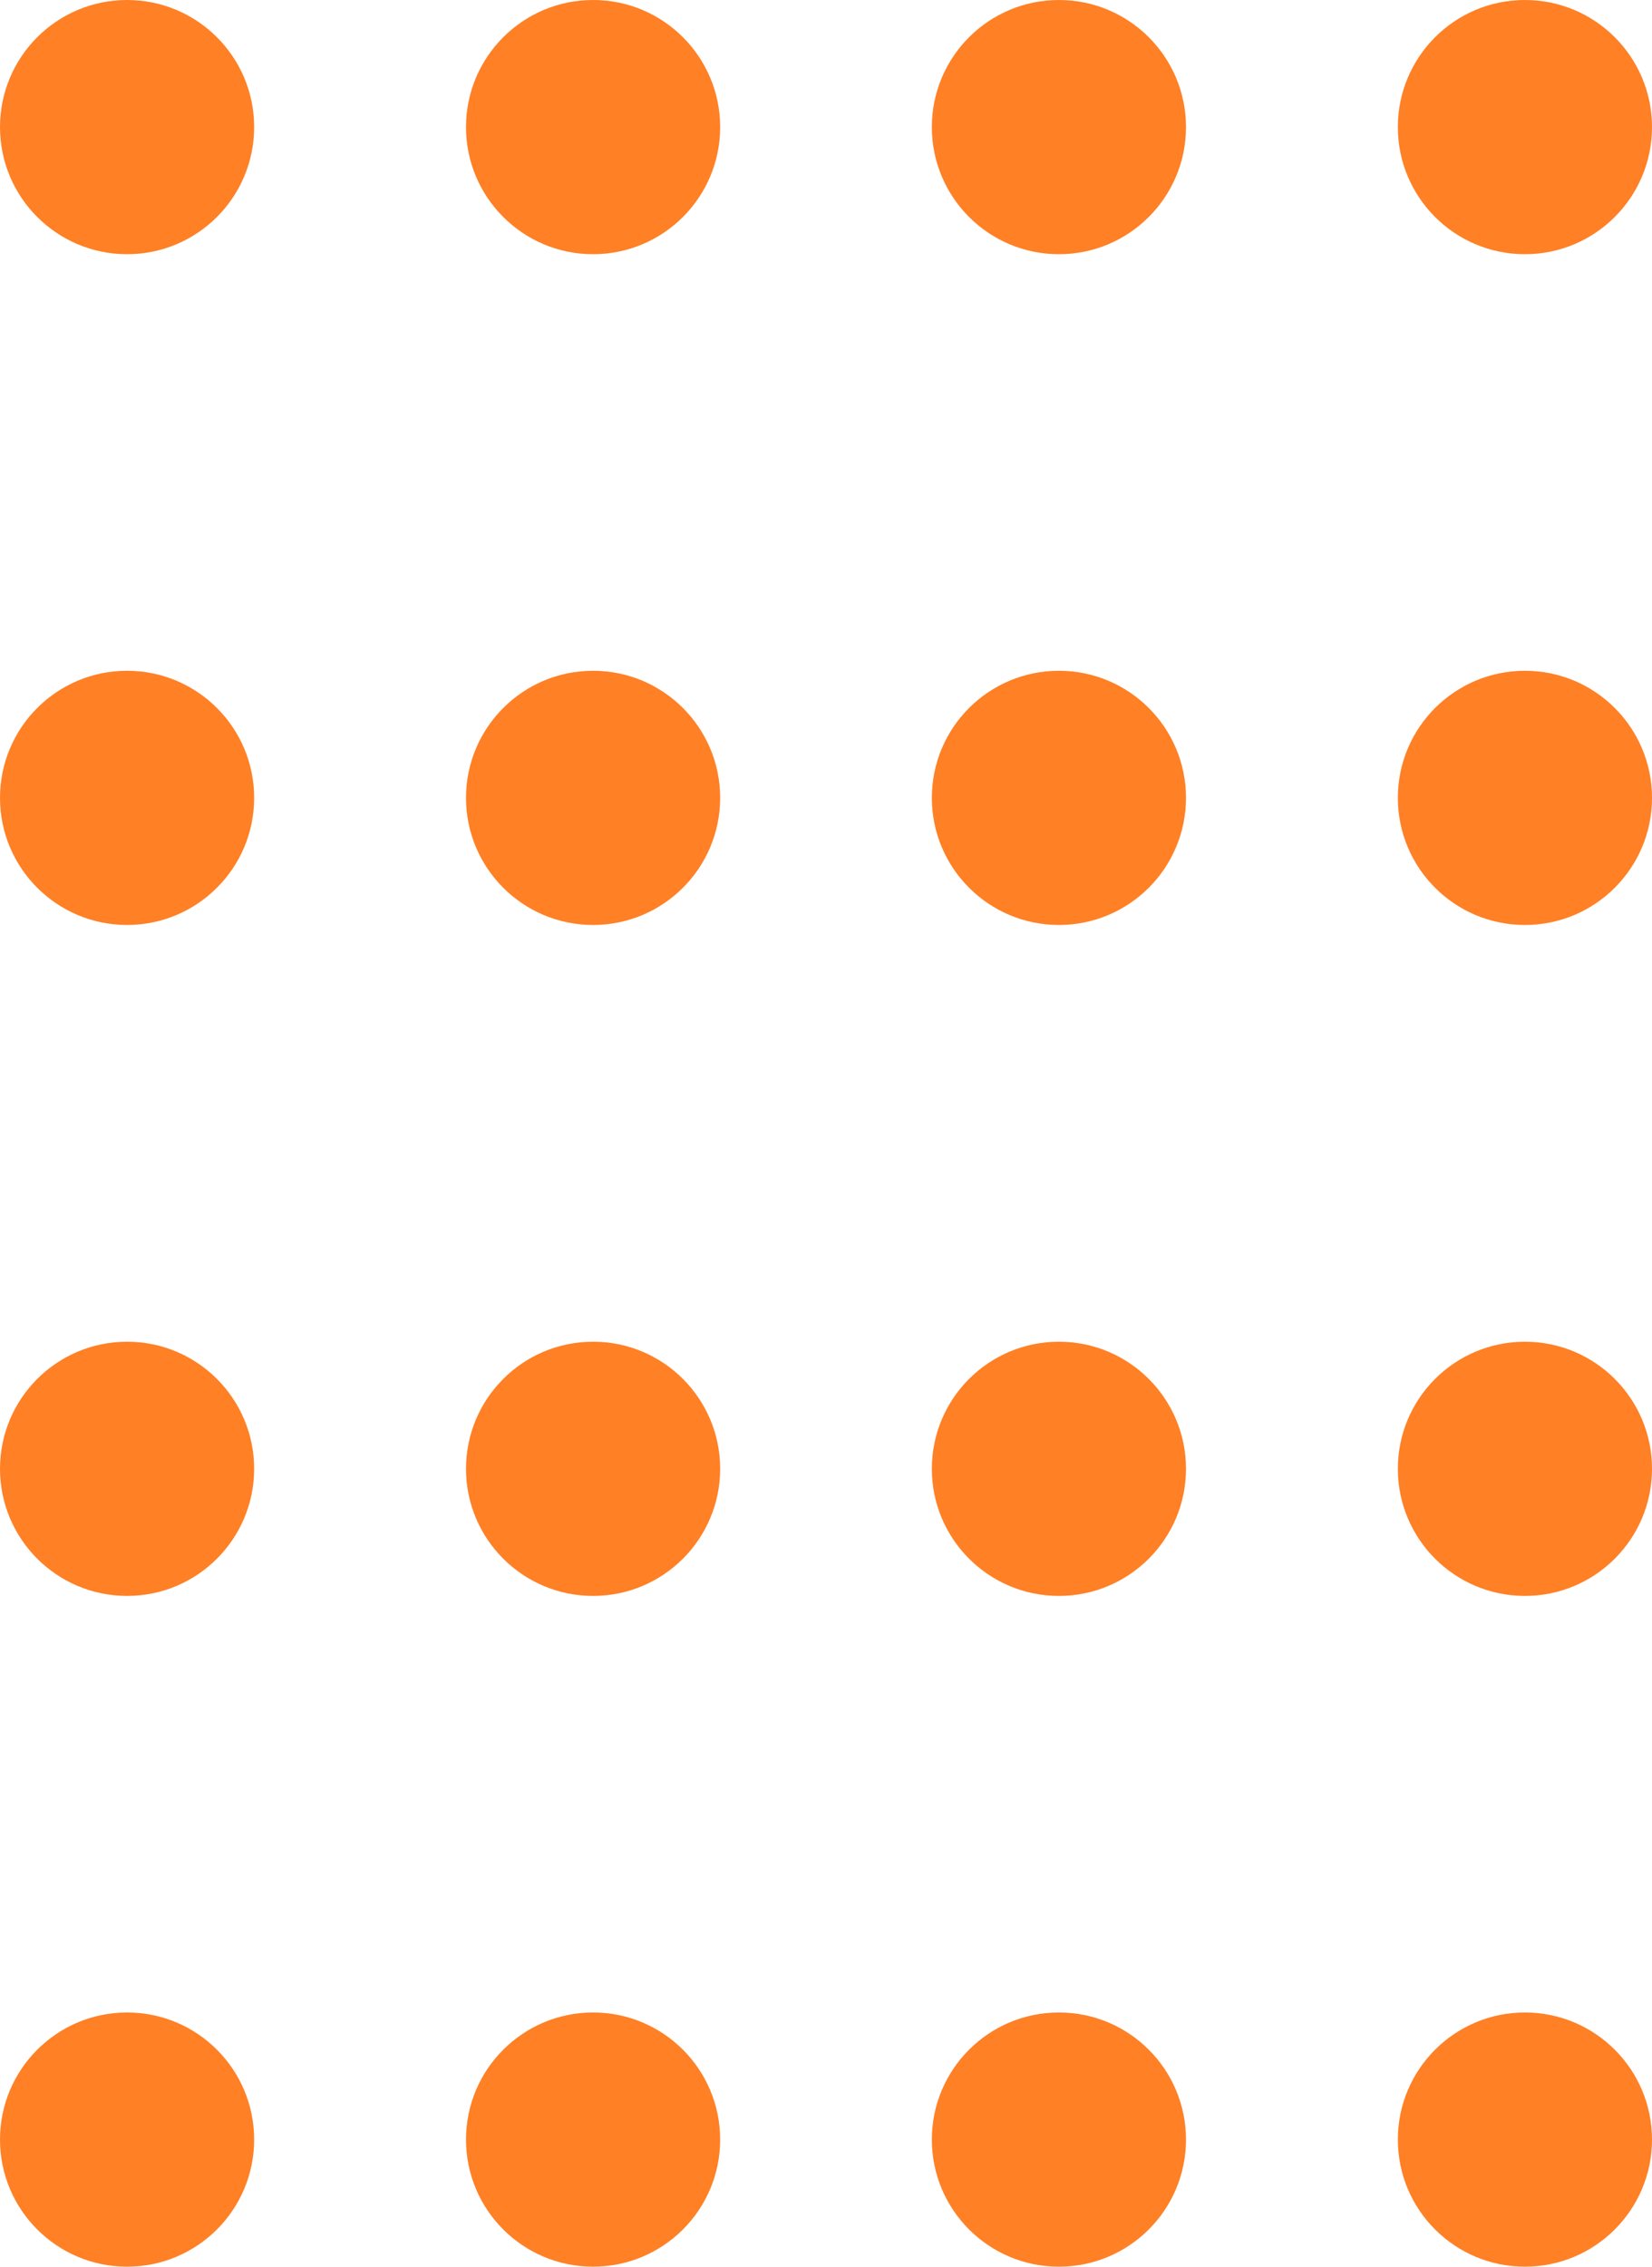 <?xml version="1.0" encoding="UTF-8"?>
<svg id="Camada_2" data-name="Camada 2" xmlns="http://www.w3.org/2000/svg" viewBox="0 0 96.07 131.79">
  <g id="Camada_1-2" data-name="Camada 1">
    <g>
      <g>
        <circle cx="88.68" cy="124.4" r="7.39" fill="#ff8025" stroke-width="0"/>
        <circle cx="61.58" cy="124.4" r="7.39" fill="#ff8025" stroke-width="0"/>
        <circle cx="34.49" cy="124.4" r="7.39" fill="#ff8025" stroke-width="0"/>
        <circle cx="7.39" cy="124.4" r="7.39" fill="#ff8025" stroke-width="0"/>
      </g>
      <g>
        <circle cx="88.68" cy="85.4" r="7.39" fill="#ff8025" stroke-width="0"/>
        <circle cx="61.58" cy="85.4" r="7.39" fill="#ff8025" stroke-width="0"/>
        <circle cx="34.49" cy="85.4" r="7.39" fill="#ff8025" stroke-width="0"/>
        <circle cx="7.39" cy="85.4" r="7.39" fill="#ff8025" stroke-width="0"/>
      </g>
      <g>
        <circle cx="88.68" cy="46.39" r="7.39" fill="#ff8025" stroke-width="0"/>
        <circle cx="61.58" cy="46.39" r="7.39" fill="#ff8025" stroke-width="0"/>
        <circle cx="34.49" cy="46.39" r="7.39" fill="#ff8025" stroke-width="0"/>
        <circle cx="7.39" cy="46.39" r="7.39" fill="#ff8025" stroke-width="0"/>
      </g>
      <g>
        <circle cx="88.68" cy="7.39" r="7.39" fill="#ff8025" stroke-width="0"/>
        <circle cx="61.58" cy="7.39" r="7.39" fill="#ff8025" stroke-width="0"/>
        <circle cx="34.49" cy="7.39" r="7.39" fill="#ff8025" stroke-width="0"/>
        <circle cx="7.39" cy="7.39" r="7.39" fill="#ff8025" stroke-width="0"/>
      </g>
    </g>
  </g>
</svg>